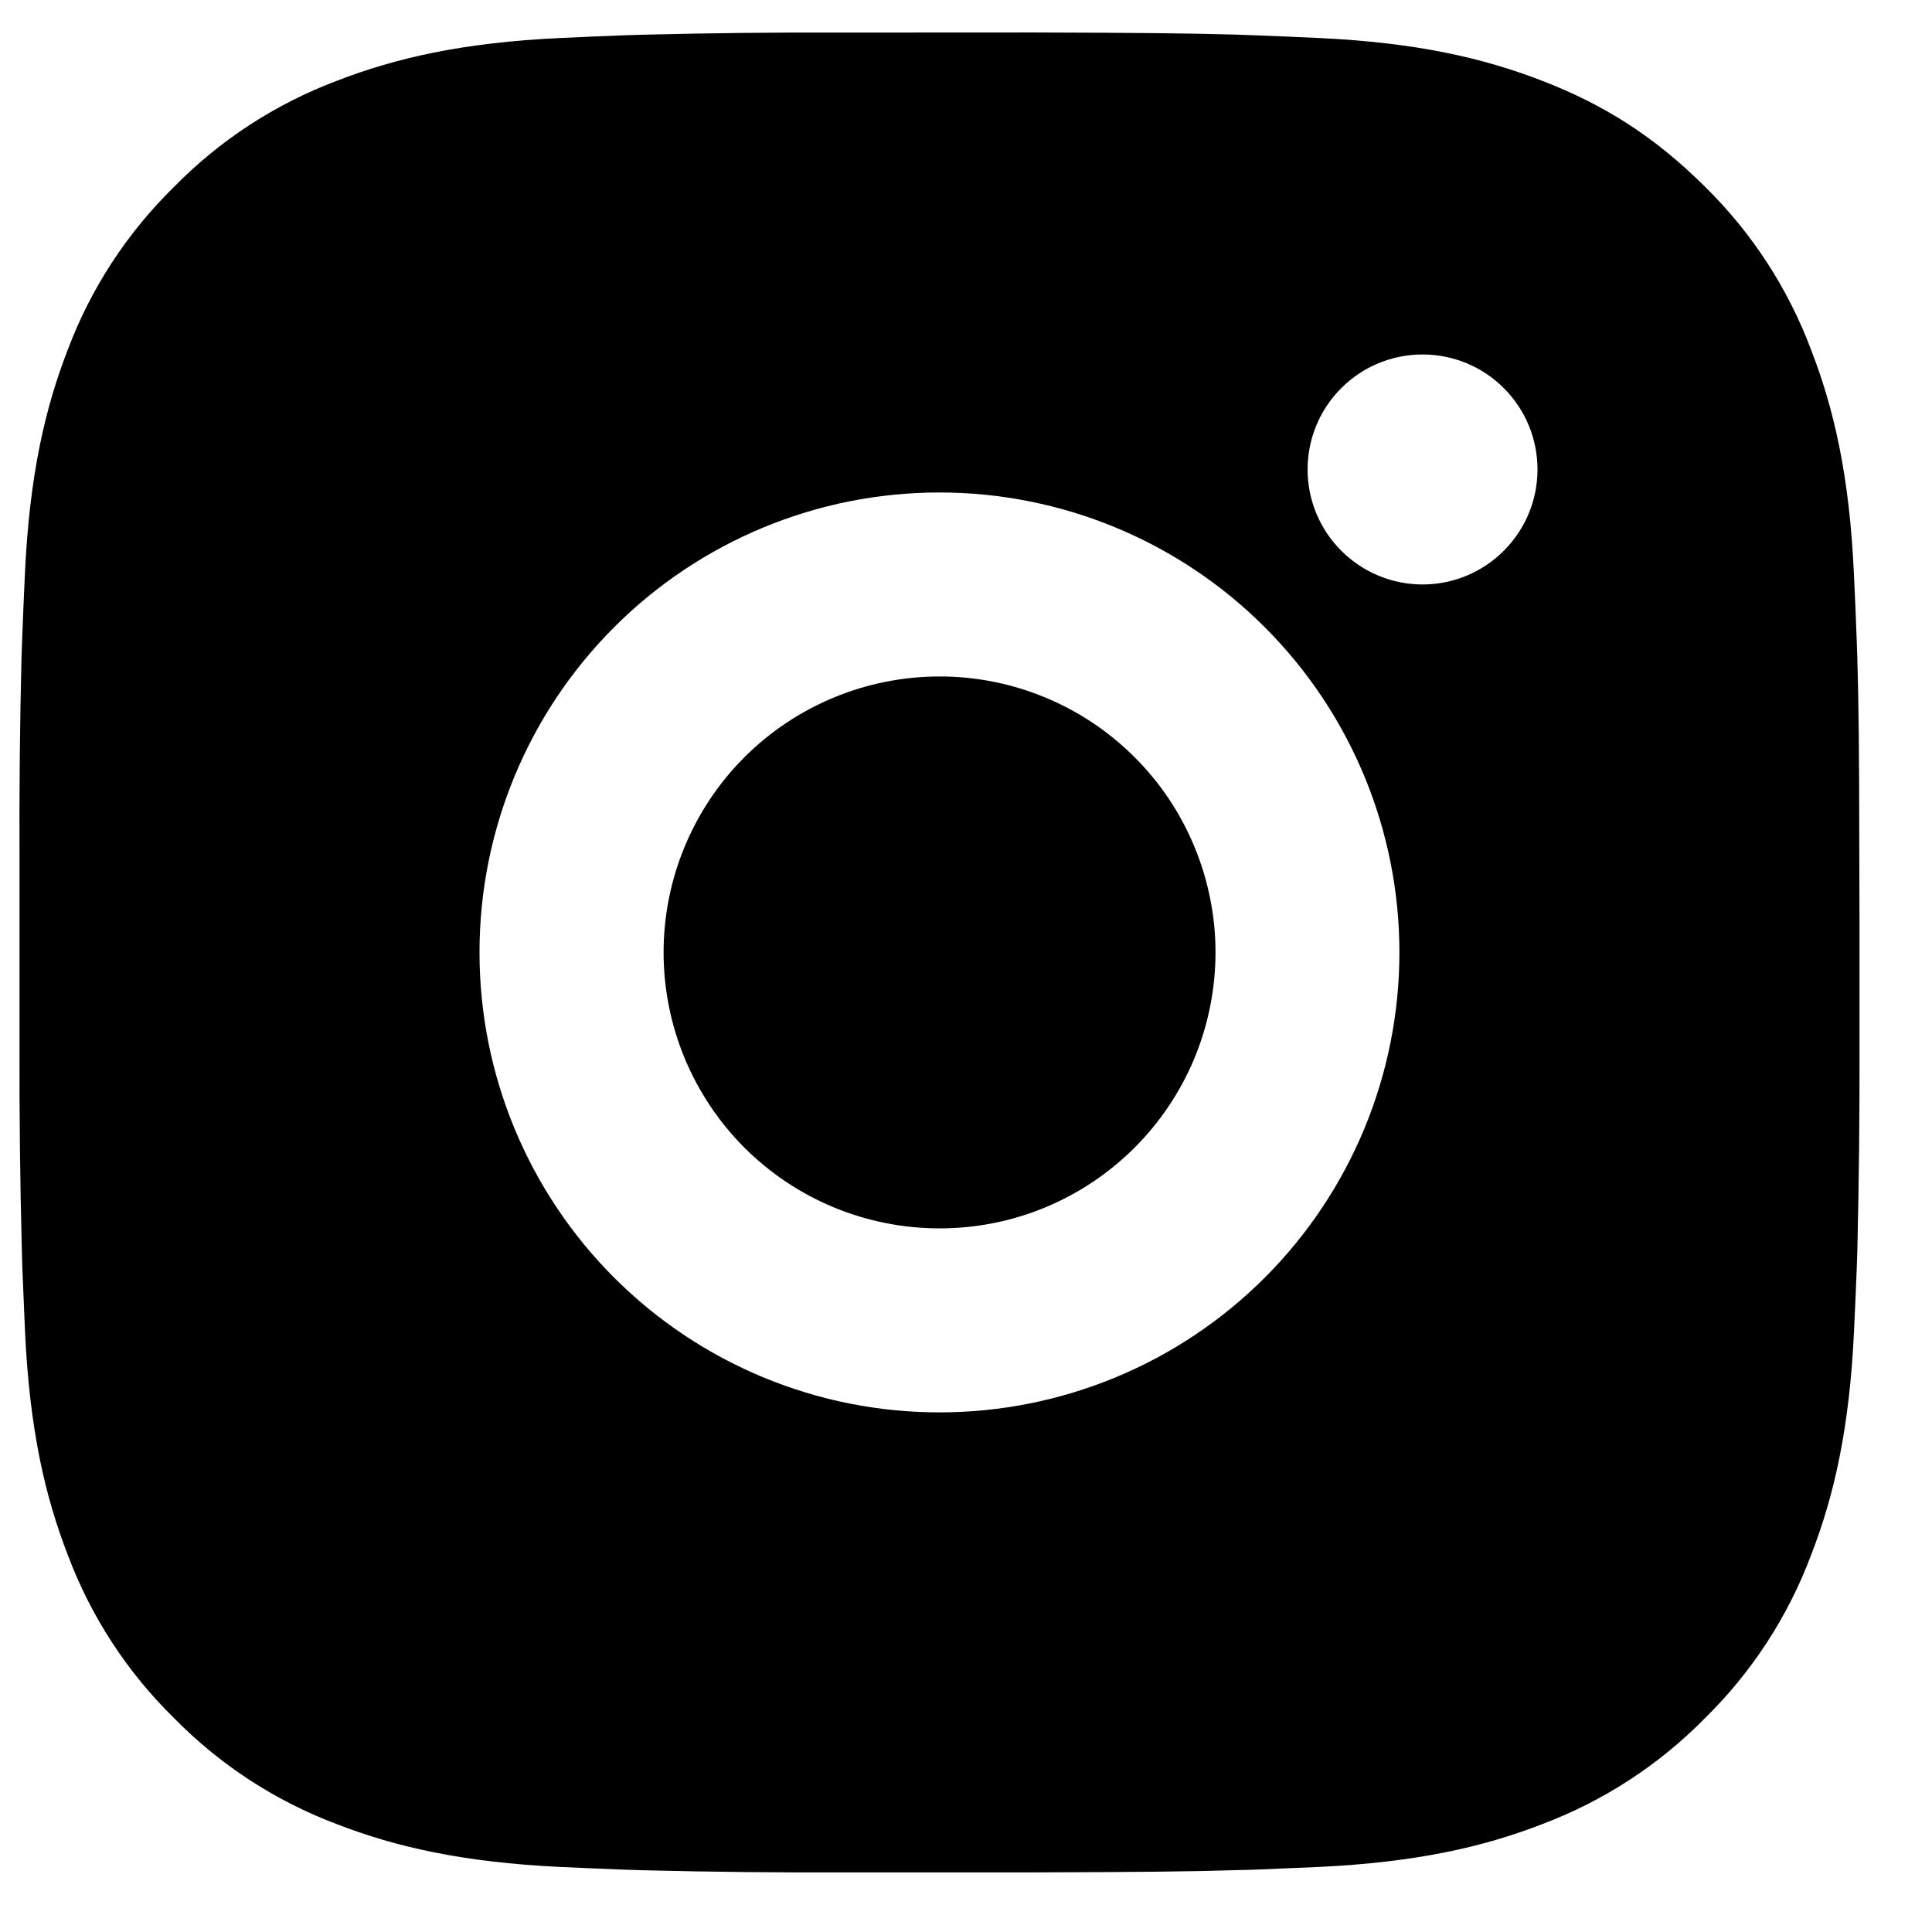 <svg width="21" height="21" viewBox="0 0 21 21" fill="none" xmlns="http://www.w3.org/2000/svg">
<path d="M11.239 0.353C12.364 0.356 12.935 0.362 13.428 0.376L13.623 0.383C13.847 0.391 14.068 0.401 14.335 0.413C15.399 0.463 16.125 0.631 16.762 0.878C17.422 1.132 17.977 1.476 18.534 2.031C19.042 2.53 19.436 3.135 19.686 3.803C19.933 4.44 20.102 5.166 20.151 6.231C20.163 6.497 20.174 6.718 20.181 6.943L20.188 7.137C20.203 7.629 20.209 8.2 20.21 9.325L20.212 10.07V11.38C20.214 12.11 20.206 12.839 20.189 13.569L20.183 13.762C20.174 13.988 20.165 14.209 20.152 14.475C20.102 15.54 19.933 16.265 19.686 16.902C19.436 17.57 19.042 18.175 18.534 18.674C18.034 19.183 17.429 19.577 16.762 19.828C16.125 20.075 15.399 20.242 14.335 20.293L13.623 20.323L13.428 20.328C12.935 20.343 12.364 20.349 11.239 20.352L10.493 20.352H9.185C8.455 20.355 7.725 20.347 6.996 20.329L6.802 20.323C6.564 20.314 6.327 20.304 6.09 20.293C5.026 20.242 4.3 20.075 3.662 19.828C2.994 19.577 2.39 19.183 1.891 18.674C1.381 18.175 0.988 17.57 0.737 16.902C0.49 16.265 0.322 15.54 0.272 14.475L0.242 13.762L0.237 13.569C0.218 12.839 0.21 12.11 0.212 11.38V9.325C0.209 8.595 0.216 7.866 0.234 7.137L0.241 6.943C0.249 6.718 0.259 6.497 0.271 6.231C0.321 5.166 0.489 4.441 0.736 3.803C0.987 3.135 1.382 2.53 1.892 2.031C2.391 1.522 2.995 1.129 3.662 0.878C4.3 0.631 5.025 0.463 6.09 0.413C6.356 0.401 6.578 0.391 6.802 0.383L6.996 0.377C7.725 0.359 8.454 0.351 9.184 0.354L11.239 0.353ZM10.211 5.353C8.885 5.353 7.614 5.879 6.676 6.817C5.738 7.755 5.212 9.026 5.212 10.352C5.212 11.679 5.738 12.95 6.676 13.888C7.614 14.826 8.885 15.352 10.211 15.352C11.538 15.352 12.809 14.826 13.747 13.888C14.685 12.95 15.211 11.679 15.211 10.352C15.211 9.026 14.685 7.755 13.747 6.817C12.809 5.879 11.538 5.353 10.211 5.353ZM10.211 7.353C10.605 7.352 10.996 7.43 11.36 7.581C11.724 7.731 12.054 7.952 12.333 8.231C12.612 8.509 12.833 8.84 12.983 9.204C13.134 9.568 13.212 9.958 13.212 10.352C13.212 10.746 13.134 11.136 12.984 11.5C12.833 11.864 12.612 12.195 12.334 12.473C12.055 12.752 11.725 12.973 11.361 13.124C10.997 13.275 10.607 13.352 10.213 13.352C9.417 13.352 8.654 13.037 8.091 12.474C7.529 11.911 7.213 11.148 7.213 10.352C7.213 9.557 7.529 8.794 8.091 8.231C8.654 7.669 9.417 7.353 10.213 7.353M15.463 3.853C15.131 3.853 14.813 3.984 14.579 4.219C14.344 4.453 14.213 4.771 14.213 5.103C14.213 5.434 14.344 5.752 14.579 5.986C14.813 6.221 15.131 6.353 15.463 6.353C15.794 6.353 16.112 6.221 16.346 5.986C16.581 5.752 16.712 5.434 16.712 5.103C16.712 4.771 16.581 4.453 16.346 4.219C16.112 3.984 15.794 3.853 15.463 3.853Z" fill="black"/>
</svg>
